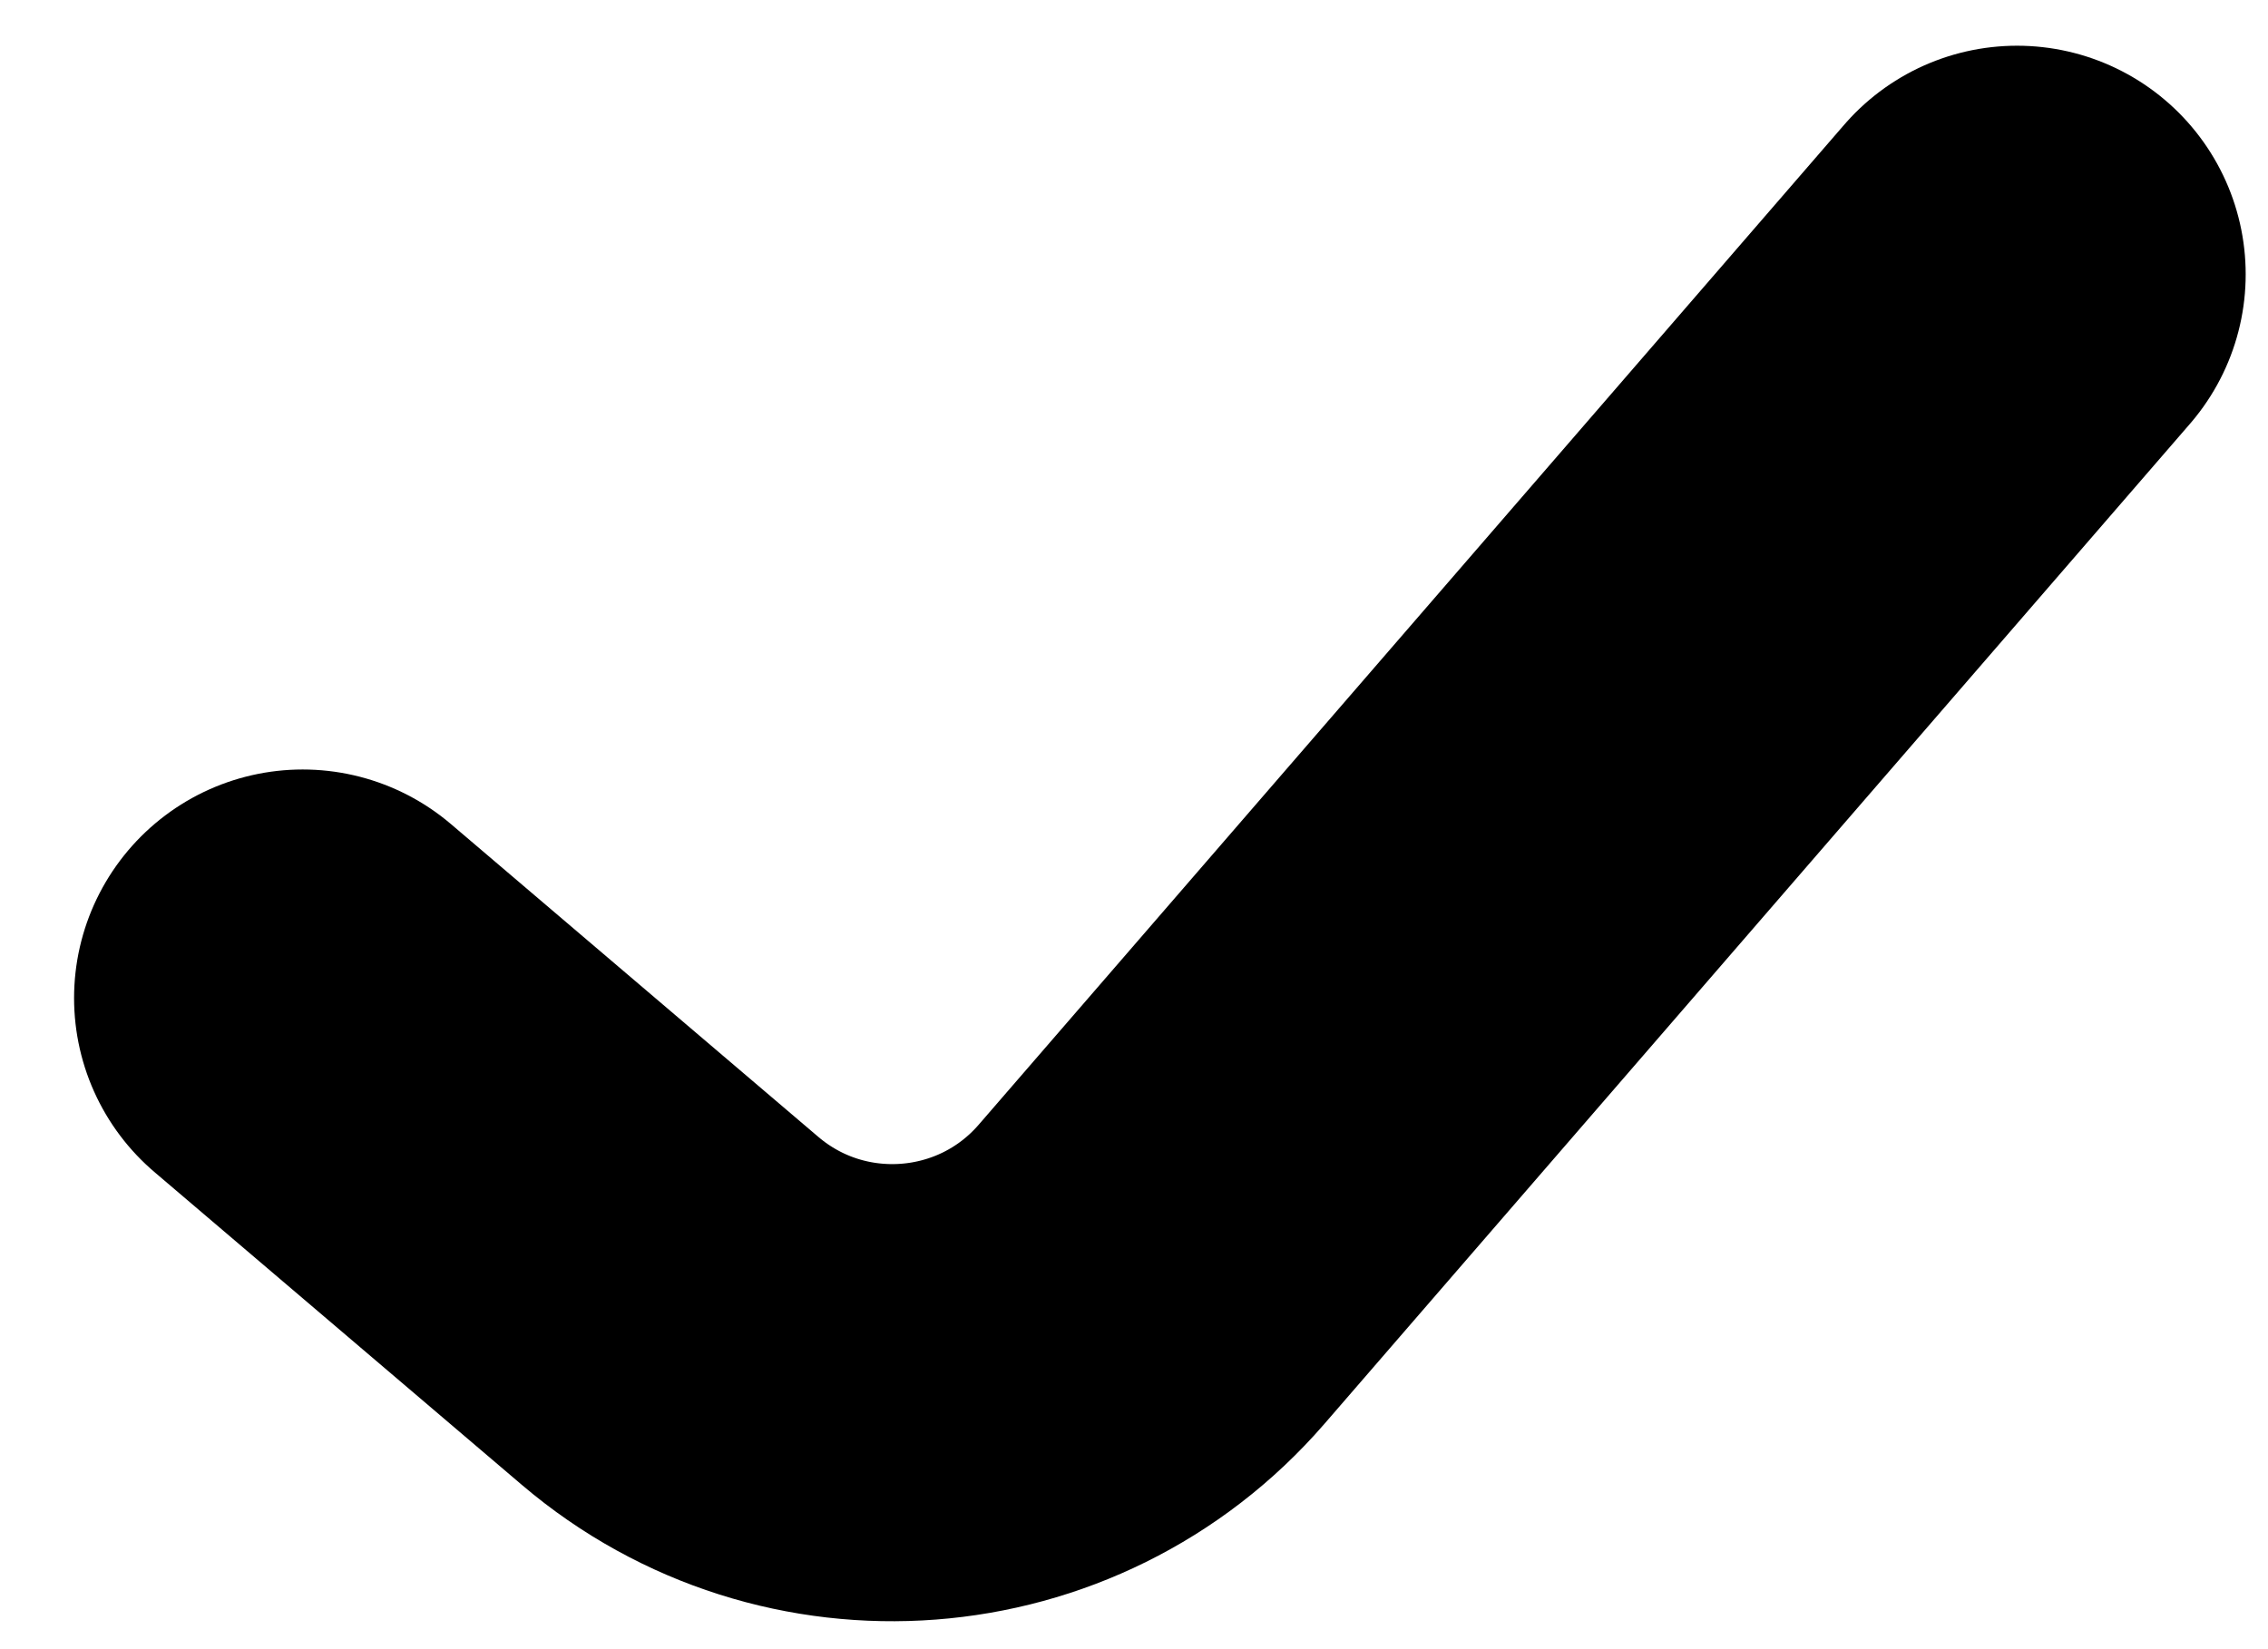 <?xml version="1.0" encoding="UTF-8"?> <svg xmlns="http://www.w3.org/2000/svg" width="22" height="16" viewBox="0 0 22 16" fill="none"> <path d="M2.936 9.683L6.5 12.718C7.891 13.902 9.976 13.743 11.171 12.362L19.566 2.661" stroke="black" stroke-width="4.435" stroke-linecap="round"></path> </svg> 
